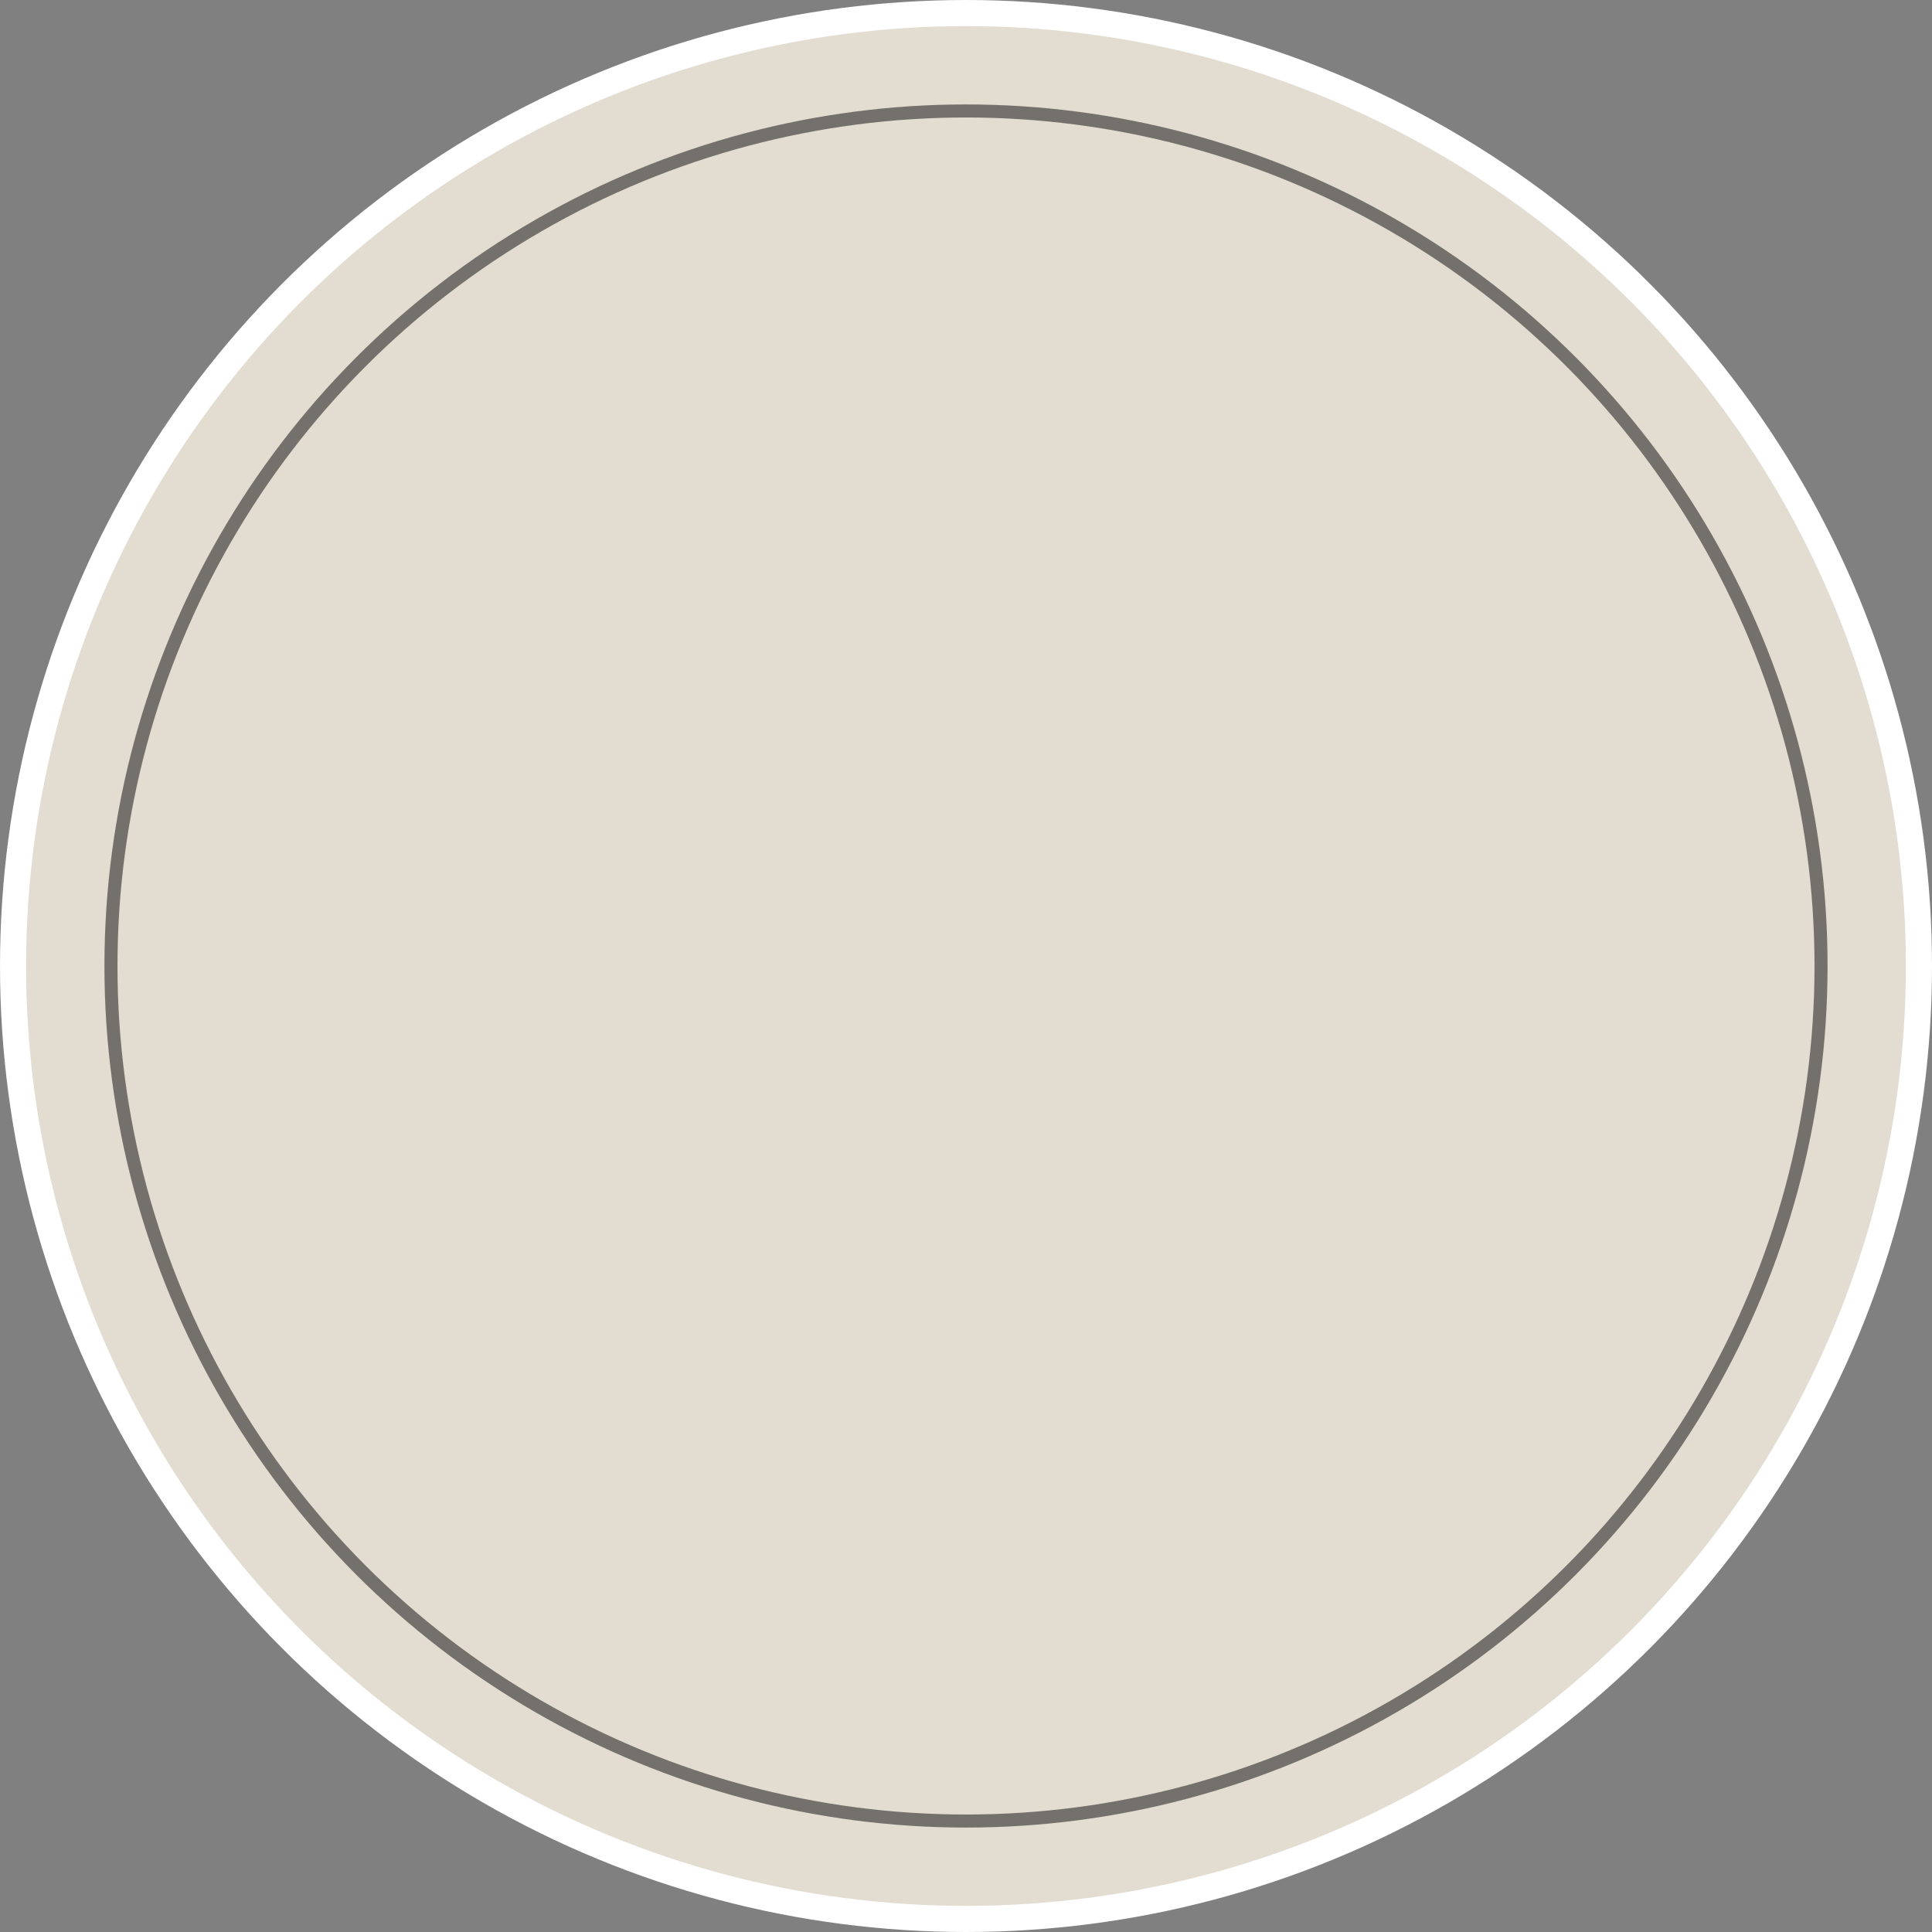 <svg width="148" height="148" viewBox="0 0 148 148" fill="none" xmlns="http://www.w3.org/2000/svg">
<rect x="0" y="0" width="148" height="148" fill="#808080" stroke="none"/>
<circle cx="74" cy="74" r="73" fill="#E2DCD1" stroke="white" stroke-width="2"/>
<circle cx="74" cy="74" r="65.5" stroke="#111111" stroke-opacity="0.52"/>
</svg>
